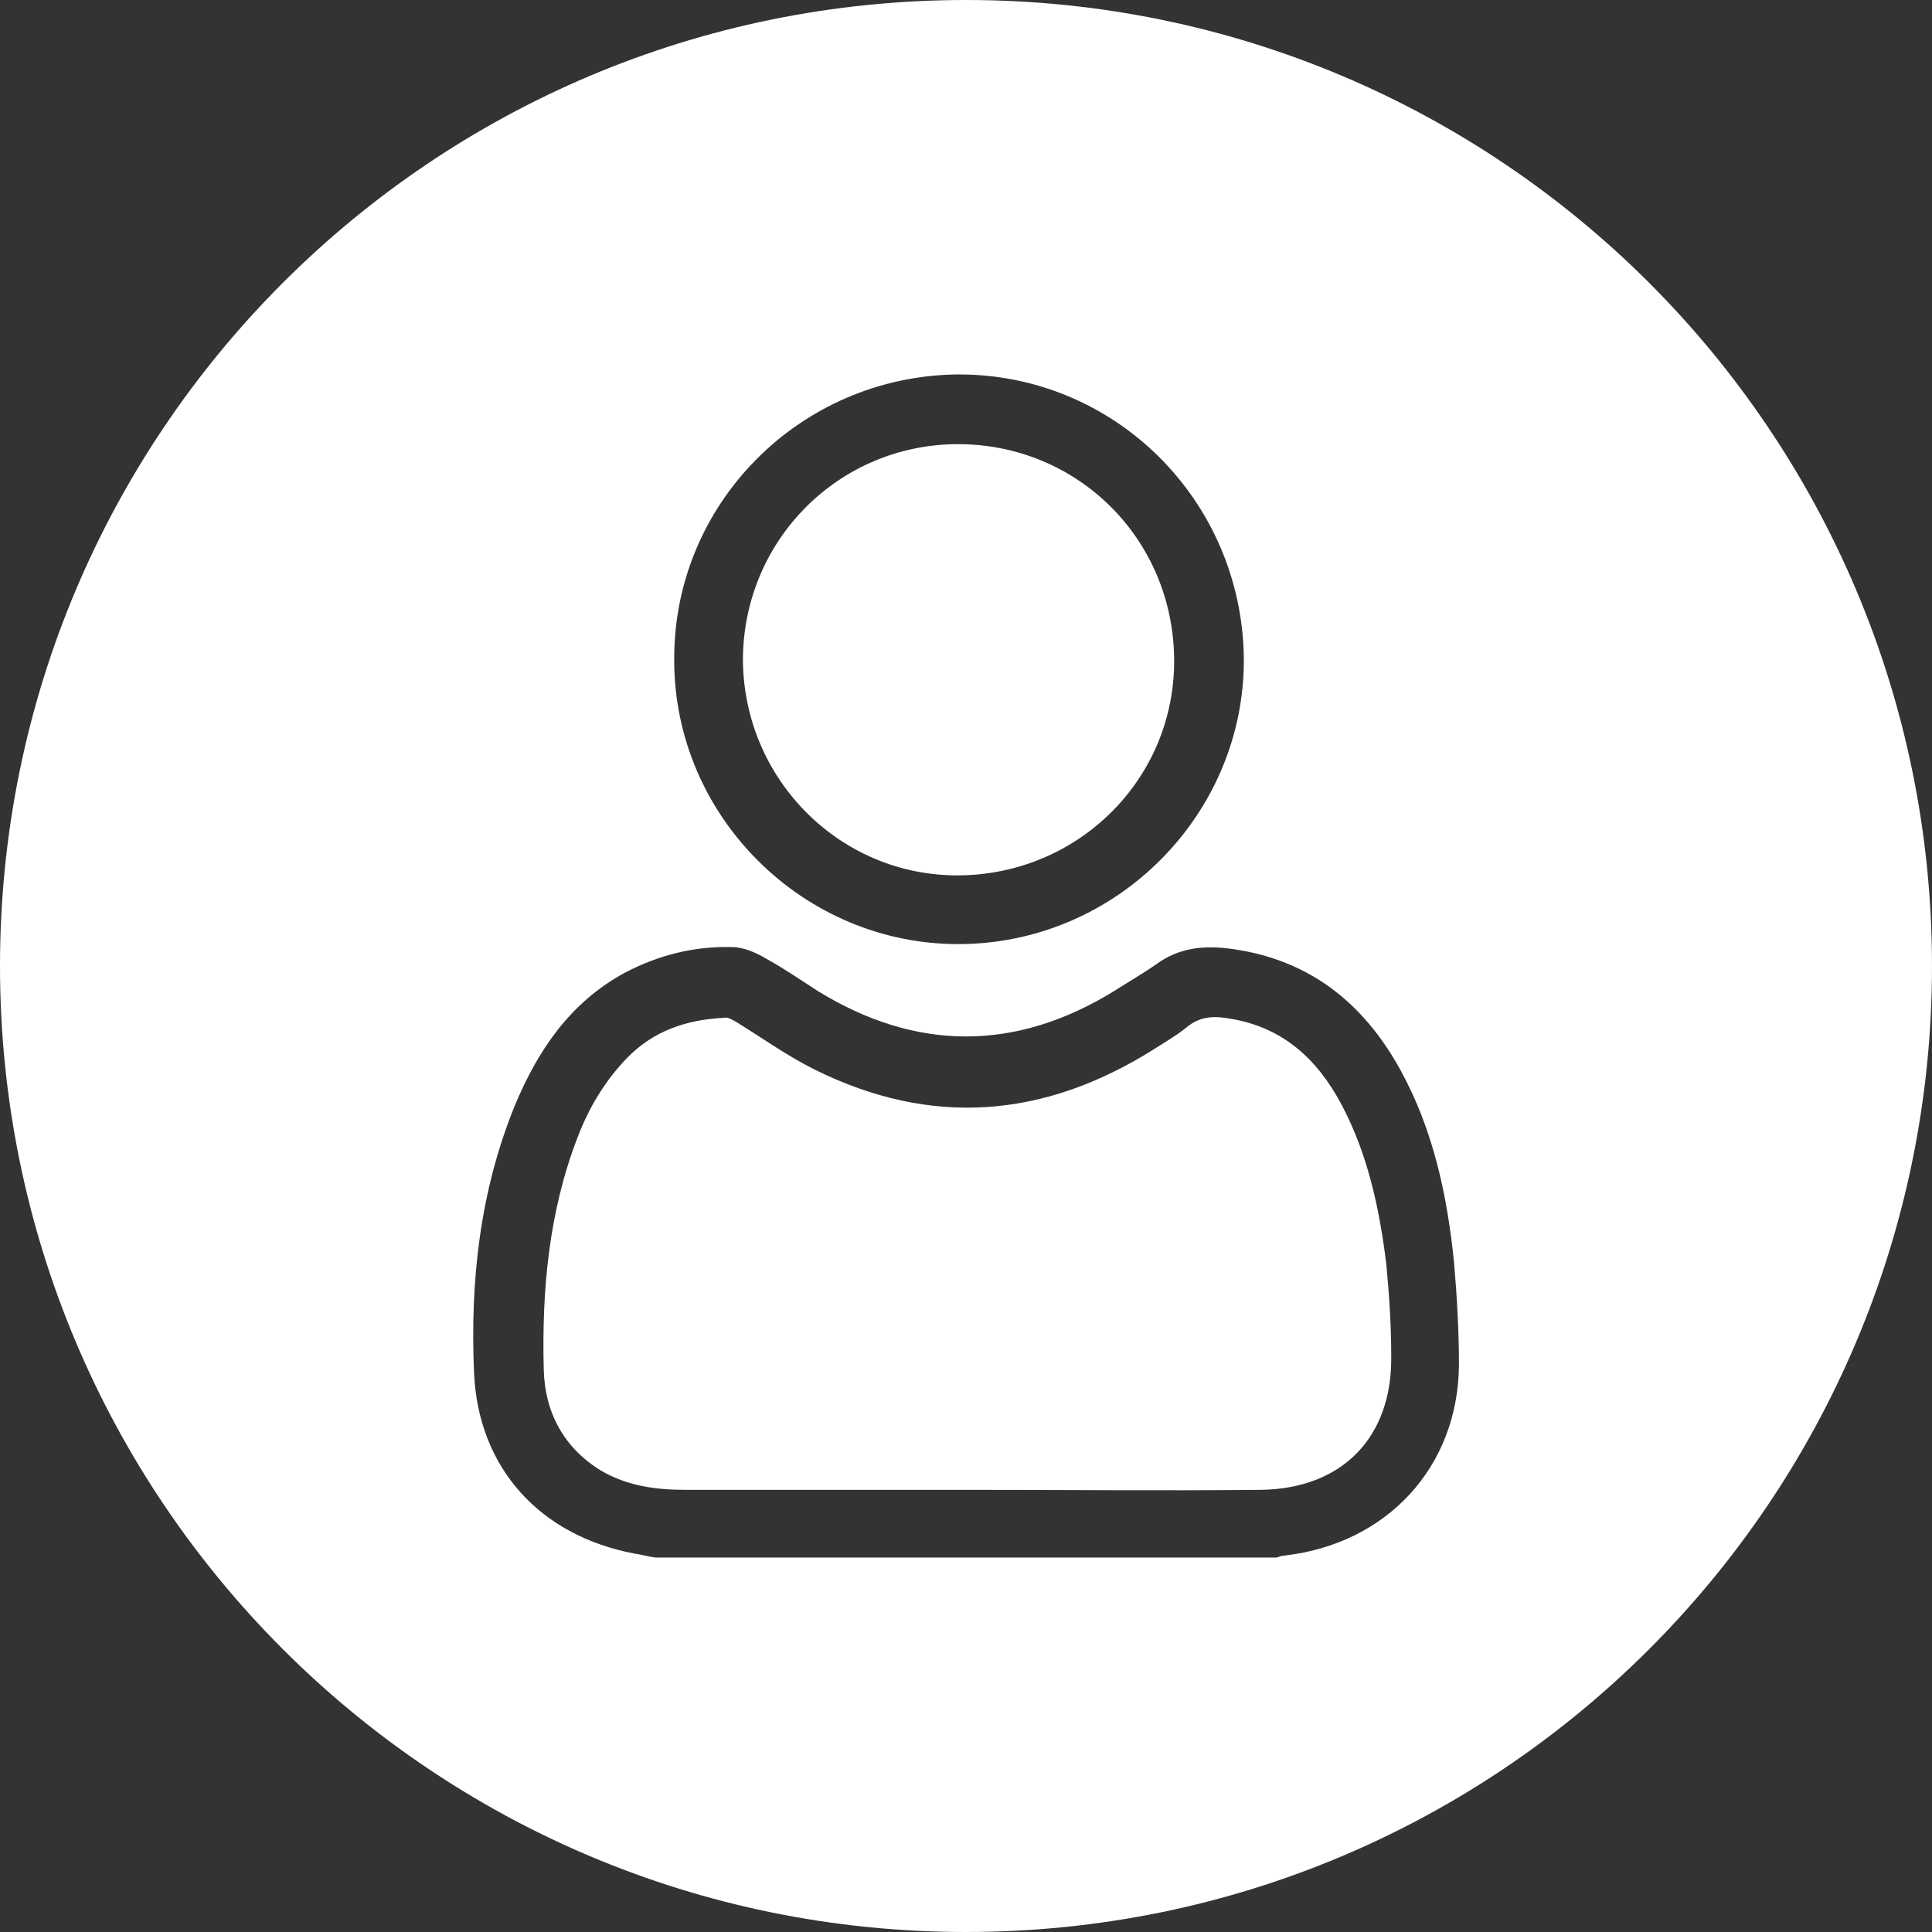 <?xml version="1.0" encoding="utf-8"?>
<!-- Generator: Adobe Illustrator 27.4.0, SVG Export Plug-In . SVG Version: 6.00 Build 0)  -->
<svg version="1.1" id="Livello_1" xmlns="http://www.w3.org/2000/svg" xmlns:xlink="http://www.w3.org/1999/xlink" x="0px" y="0px"
	 viewBox="0 0 194 194" style="enable-background:new 0 0 194 194;" xml:space="preserve">
<rect x="0" y="0" width="194" height="194" fill="#333333" stroke="none"/>
<style type="text/css">
	.st0{fill:#FFFFFF;}
</style>
<g>
	<path class="st0" d="M96.3,87.9c12-0.1,21.7-9.7,21.6-21.7c-0.1-12.1-9.7-21.6-21.7-21.6c-12,0-21.6,9.7-21.6,21.7
		C74.7,78.3,84.4,88,96.3,87.9z"/>
	<path class="st0" d="M134.7,110.9c-2.4-4.5-5.8-7.7-11.1-8.6c-1.6-0.3-3.1-0.3-4.5,0.9c-1,0.8-2.2,1.5-3.3,2.2
		c-11,6.9-22.3,7.8-34,2c-2.8-1.4-5.3-3.2-7.9-4.8c-0.4-0.2-0.8-0.5-1.2-0.4c-3.8,0.2-7.1,1.3-9.8,4.1c-2.2,2.3-3.8,5-4.9,7.9
		c-2.9,7.5-3.6,15.4-3.4,23.3c0.1,4.3,2,7.9,5.8,10.2c2.6,1.5,5.4,1.9,8.4,1.9c9.4,0,18.8,0,28.2,0c0,0,0,0,0,0
		c9.9,0,19.7,0.1,29.6,0c8.2-0.1,13.2-5.3,13.1-13.4c0-3.1-0.2-6.2-0.5-9.3C138.5,121.2,137.3,115.8,134.7,110.9z"/>
	<path class="st0" d="M97,0C43.4,0,0,43.4,0,97s43.4,97,97,97s97-43.4,97-97S150.6,0,97,0z M96.1,37.6c15.8-0.1,28.6,12.6,28.8,28.5
		c0.1,15.6-12.7,28.6-28.5,28.7C80.7,94.9,67.7,82,67.7,66.3C67.6,50.6,80.3,37.8,96.1,37.6z M129,156.2c-0.3,0-0.5,0.1-0.8,0.2
		c-20.8,0-41.6,0-62.4,0c-0.7-0.1-1.4-0.3-2.1-0.4c-9.5-1.8-15.7-8.6-16.1-18.2c-0.4-9.2,0.6-18.2,4.1-26.8
		c2.3-5.5,5.5-10.3,11-13.3c3.4-1.8,7-2.7,10.8-2.6c1.2,0,2.5,0.6,3.5,1.2c1.8,1,3.4,2.1,5.1,3.2c9.9,6.1,19.9,6.1,29.8,0
		c1.4-0.9,2.8-1.7,4.1-2.6c2.4-1.8,5-2,7.8-1.6c7.7,1.1,13.1,5.4,16.8,12.1c3.3,6,4.7,12.5,5.4,19.3c0.3,3.5,0.5,6.9,0.5,10.4
		C146.4,147.3,139.3,155,129,156.2z"/>
</g>
</svg>
